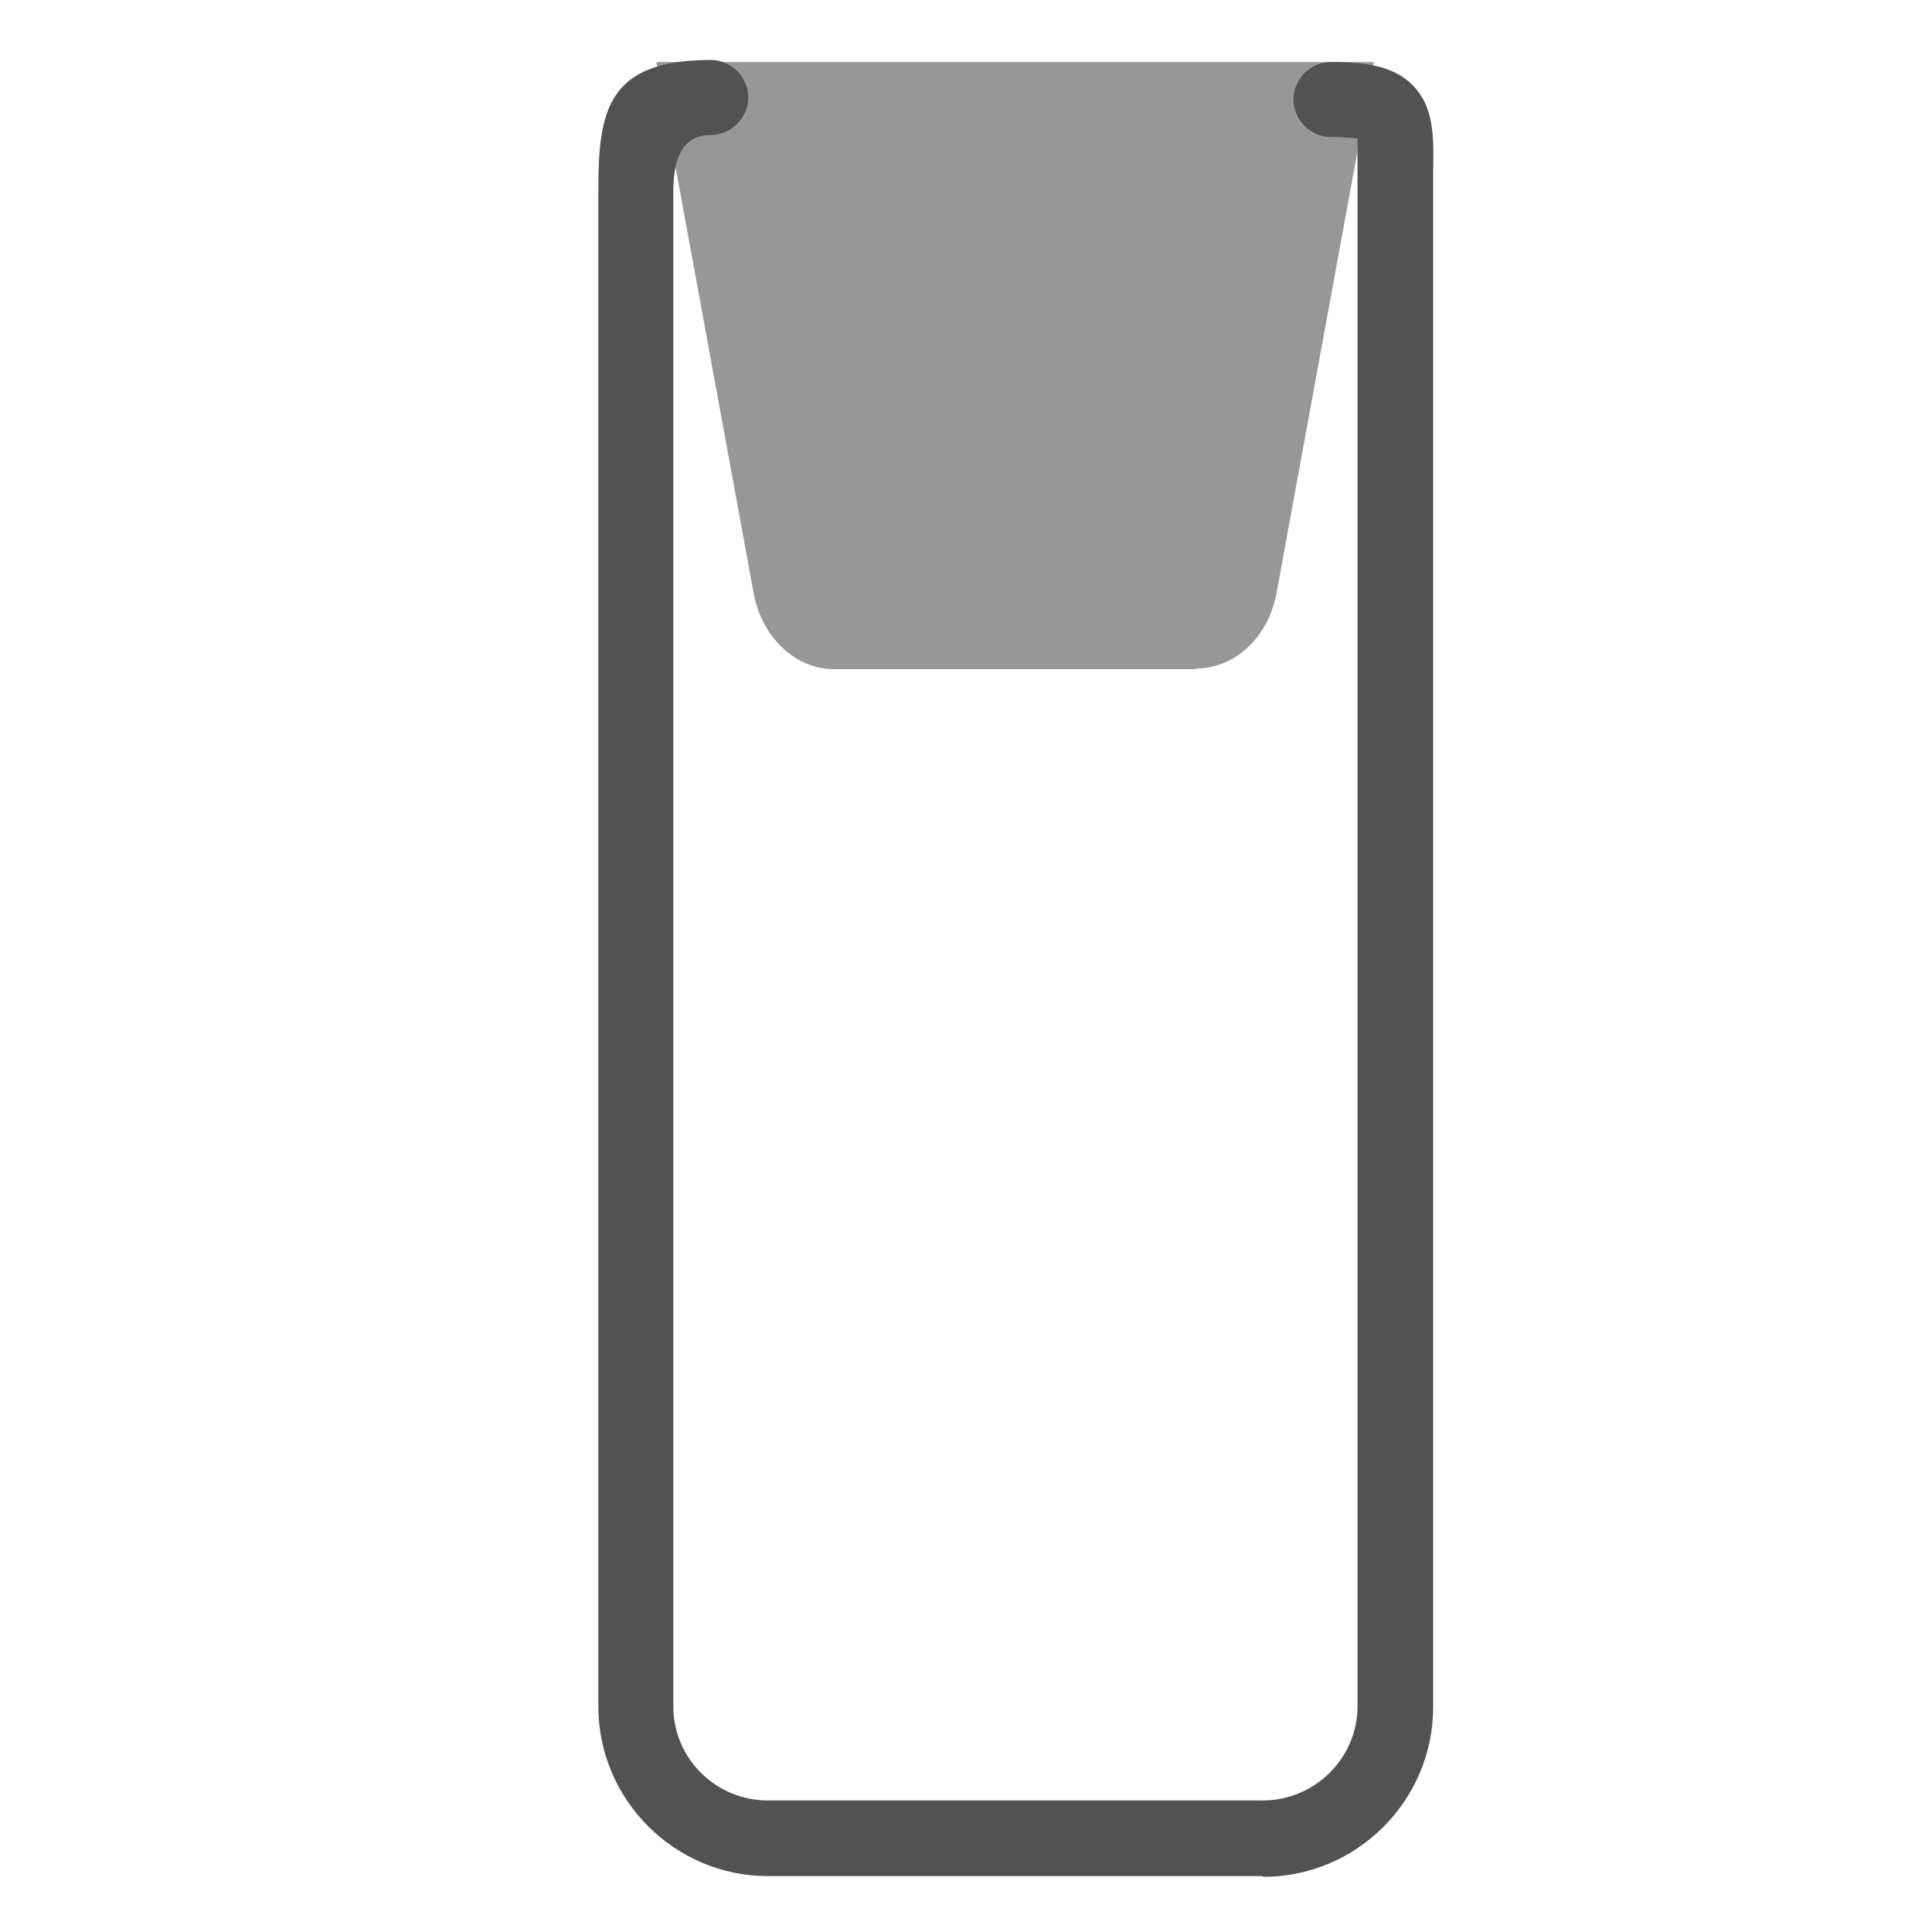<svg viewBox="0 0 28.35 28.35" xmlns="http://www.w3.org/2000/svg" data-name="Capa 1" id="Capa_1">
  <defs>
    <style>
      .cls-1 {
        opacity: .6;
      }

      .cls-2 {
        fill: #525252;
        stroke-width: 0px;
      }
    </style>
  </defs>
  <g class="cls-1">
    <g>
      <path d="M17.56,9.4h-5.32c-.39,0-.73-.32-.82-.77l-1.33-7.28h9.62l-1.33,7.28c-.08.45-.42.77-.82.77Z" class="cls-2"></path>
      <path d="M17.56,9.61h-5.32c-.48,0-.9-.39-1-.94l-1.38-7.54h10.08l-1.38,7.54c-.1.54-.52.94-1,.94ZM10.31,1.56l1.29,7.03c.06.35.33.6.64.6h5.32c.31,0,.57-.25.64-.6l1.29-7.03h-9.17Z" class="cls-2"></path>
    </g>
    <g>
      <path d="M17.56,9.61h-5.32c-.48,0-.9-.39-1-.94l-1.38-7.54h10.08l-1.38,7.54c-.1.54-.52.94-1,.94ZM10.31,1.56l1.29,7.03c.06.35.33.6.64.6h5.32c.31,0,.57-.25.64-.6l1.29-7.03h-9.17Z" class="cls-2"></path>
      <path d="M17.56,9.82h-5.32c-.57,0-1.06-.47-1.18-1.11l-1.43-7.8h10.53l-1.43,7.8c-.12.64-.61,1.1-1.18,1.1ZM11.57,9c.15.24.4.39.67.39h5.32c.3,0,.57-.19.71-.47-.15.28-.42.47-.71.47h-5.32c-.27,0-.52-.15-.67-.39ZM10.54,1.77l1.24,6.77c.05.25.24.43.46.43h5.32c.22,0,.41-.18.46-.43l1.24-6.77h-8.71Z" class="cls-2"></path>
    </g>
  </g>
  <g>
    <path d="M18.53,27.34h-7.26c-1.27,0-2.31-1.03-2.31-2.31V2.8c0-1.11.07-1.74,1.47-1.74.2,0,.37.17.37.37s-.16.37-.37.37q-.73,0-.73,1v22.24c0,.86.7,1.57,1.57,1.57h7.26c.87,0,1.57-.7,1.57-1.57V2.49c0-.24,0-.54-.03-.6-.01-.01-.1-.06-.54-.06-.2,0-.37-.17-.37-.37s.16-.37.37-.37c.47,0,.83.05,1.07.29.26.26.25.63.25,1.13v.3s0,22.24,0,22.24c0,1.27-1.03,2.31-2.31,2.31Z" class="cls-2"></path>
    <path d="M18.53,27.53h-7.26c-1.37,0-2.49-1.12-2.49-2.49V2.8c0-1.16.12-1.92,1.65-1.92.3,0,.55.25.55.55s-.25.55-.55.55q-.55,0-.55.82v22.24c0,.76.62,1.38,1.39,1.38h7.26c.76,0,1.39-.62,1.39-1.38V2.49c0-.13,0-.35,0-.46-.05,0-.17-.02-.39-.02-.3,0-.55-.25-.55-.55s.25-.55.55-.55c.52,0,.92.06,1.2.34.31.32.31.73.3,1.26v.3s0,22.24,0,22.24c0,1.37-1.12,2.49-2.49,2.49ZM10.43,1.24c-1.23,0-1.29.48-1.29,1.55v22.24c0,1.17.95,2.12,2.12,2.12h7.26c1.17,0,2.12-.95,2.12-2.12V2.5c0-.48.01-.79-.19-1-.19-.19-.51-.23-.94-.23-.1,0-.18.08-.18.18s.08.18.18.18c.48,0,.61.06.66.11.1.12.1.28.1.74v22.55c0,.97-.79,1.75-1.76,1.75h-7.26c-.97,0-1.75-.79-1.75-1.75V2.8c0-1.05.03-1.19.92-1.19.1,0,.18-.08.18-.18s-.08-.18-.18-.18Z" class="cls-2"></path>
  </g>
</svg>